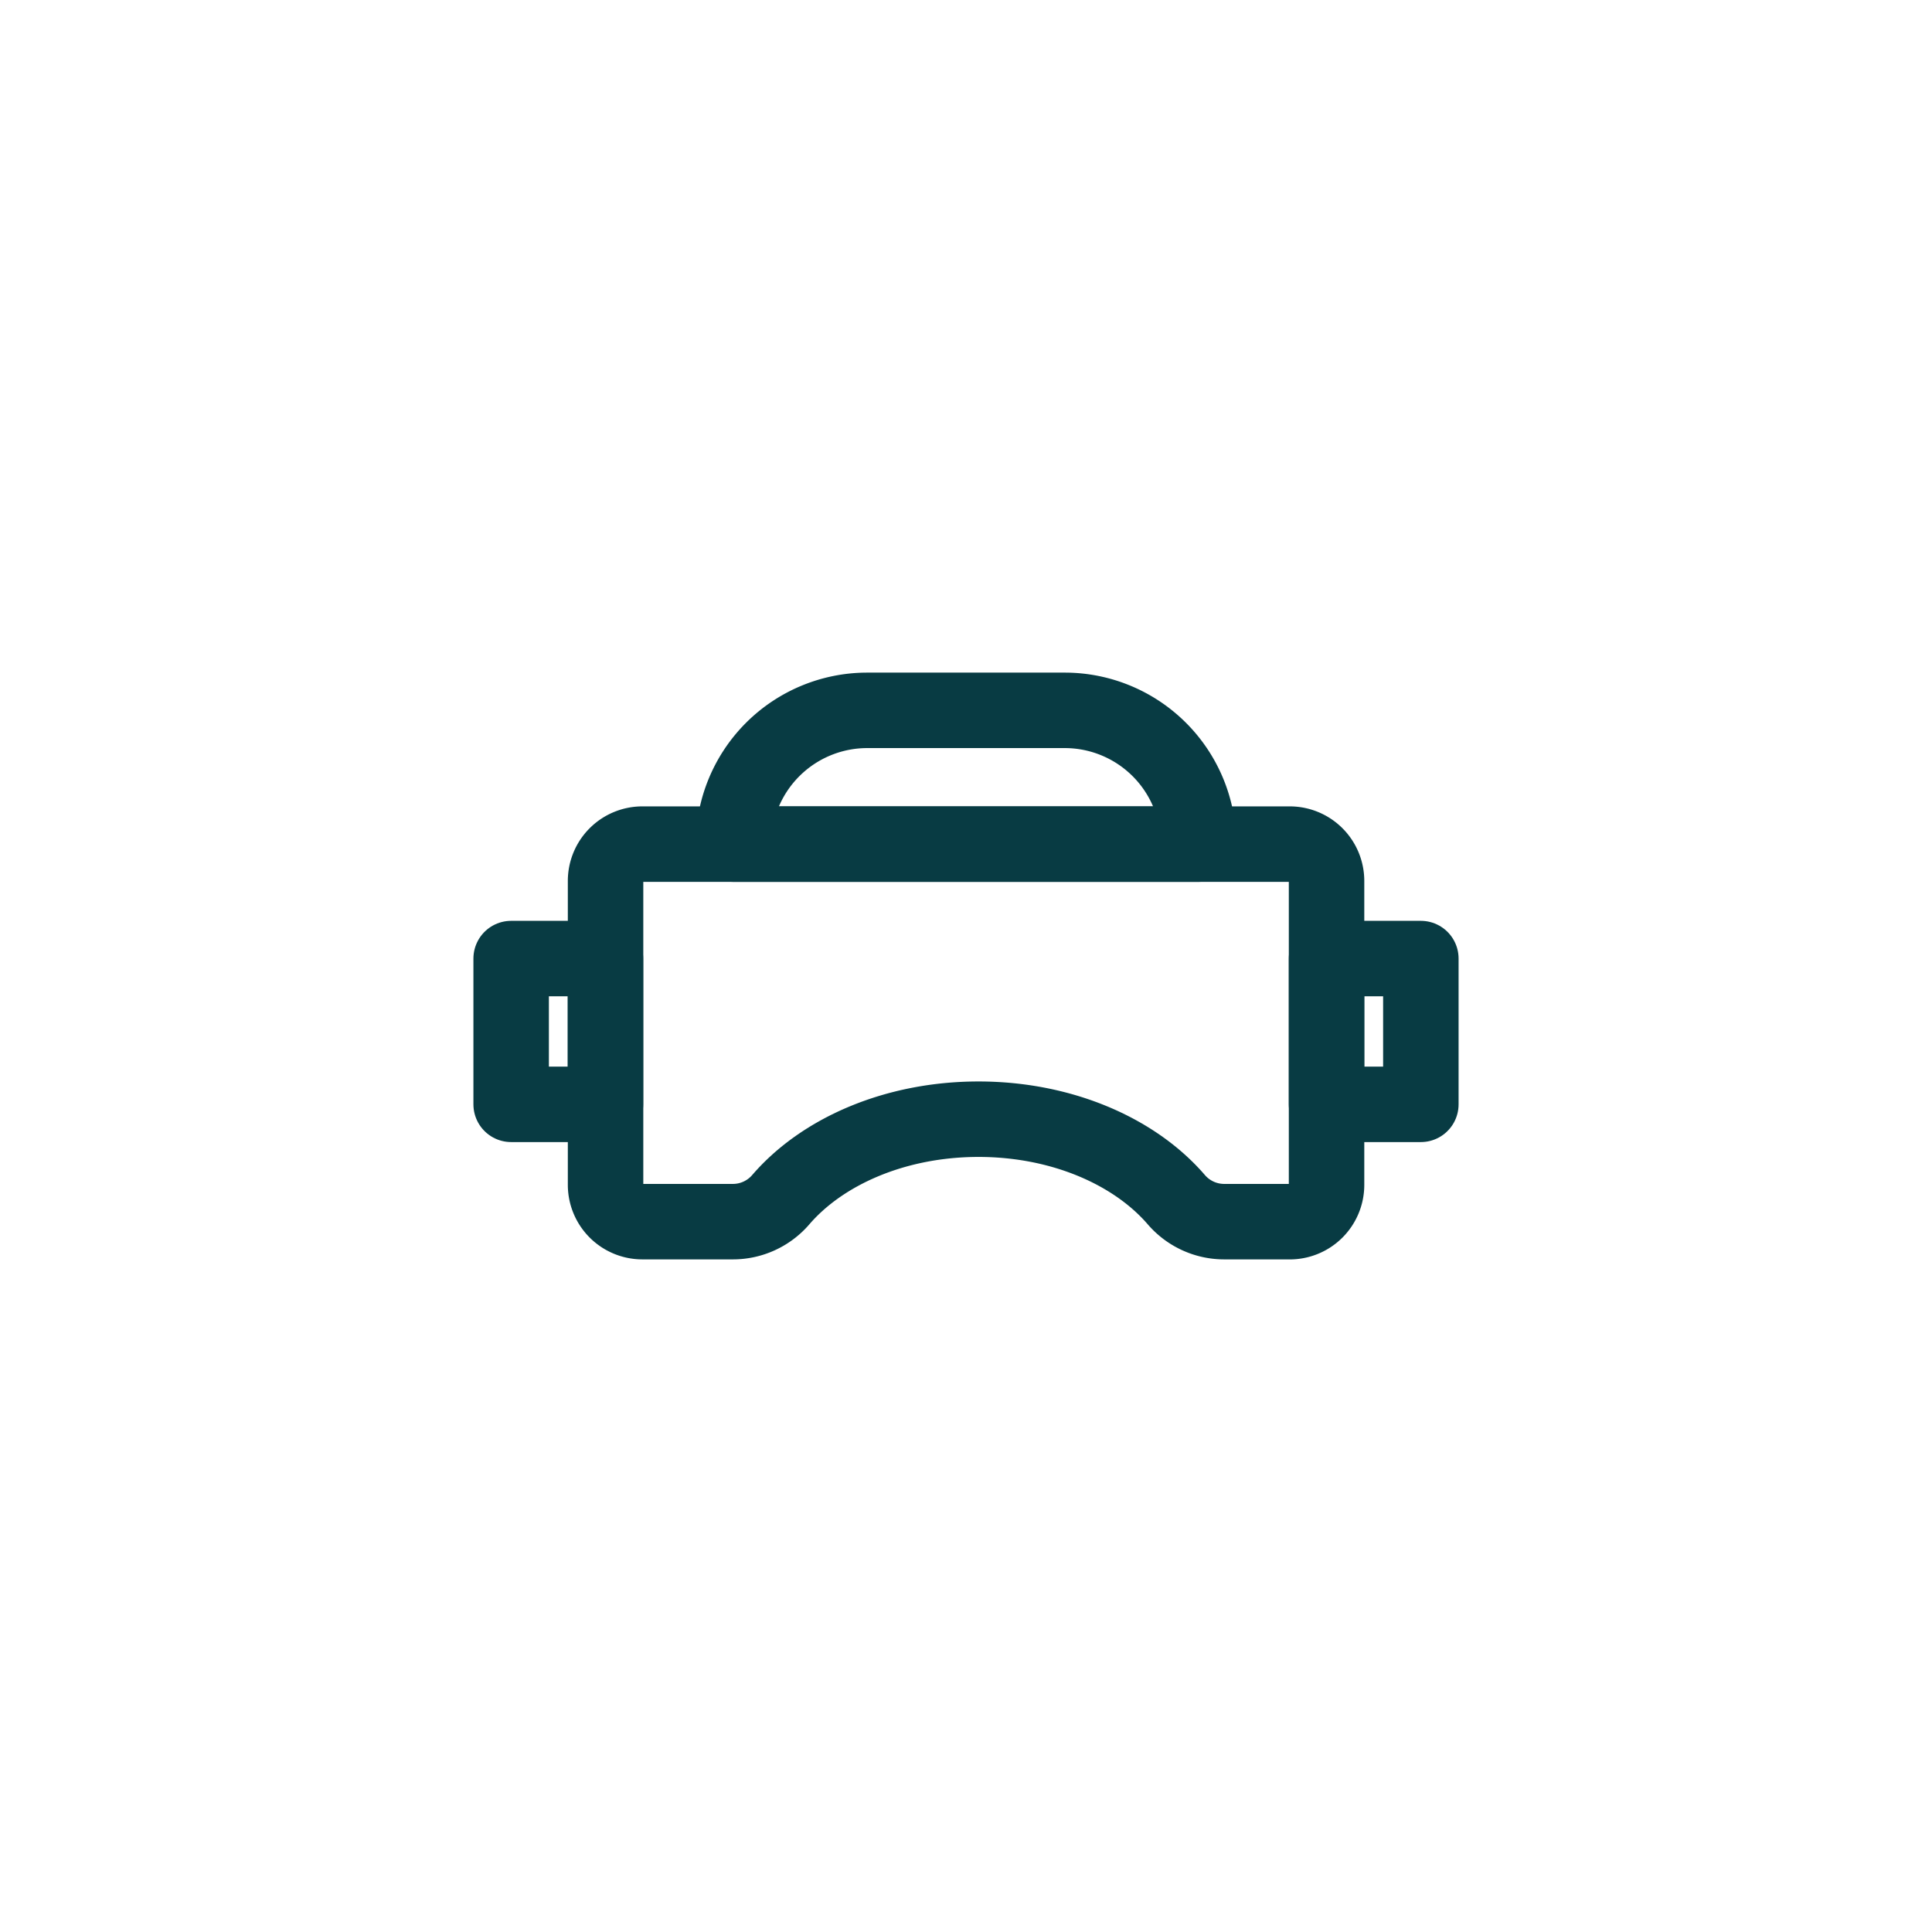 <?xml version="1.0" ?>
<svg width="800px" height="800px" viewBox="0 0 512 512" data-name="Layer 1" id="Layer_1" xmlns="http://www.w3.org/2000/svg"><defs><style>.cls-1{fill:none;stroke:#083b43;stroke-linecap:round;stroke-linejoin:round;stroke-width:20px;}</style></defs><title/><path class="cls-1" d="M324.4,323.75a16.74,16.74,0,0,1-12.67-5.83c-11.05-12.82-30.39-21.32-52.41-21.32s-41.35,8.5-52.4,21.32a16.74,16.74,0,0,1-12.67,5.83h-24a9.76,9.76,0,0,1-9.77-9.76V233.46a9.76,9.76,0,0,1,9.77-9.76H341.78a9.76,9.76,0,0,1,9.77,9.76V314a9.76,9.76,0,0,1-9.77,9.76Z"/><path class="cls-1" d="M229.83,188.25h52.34a35.45,35.45,0,0,1,35.45,35.45v0a0,0,0,0,1,0,0H194.38a0,0,0,0,1,0,0v0A35.45,35.45,0,0,1,229.83,188.25Z"/><rect class="cls-1" height="38.63" width="24.99" x="135.46" y="254.03"/><rect class="cls-1" height="38.63" width="24.99" x="351.55" y="254.03"/></svg>